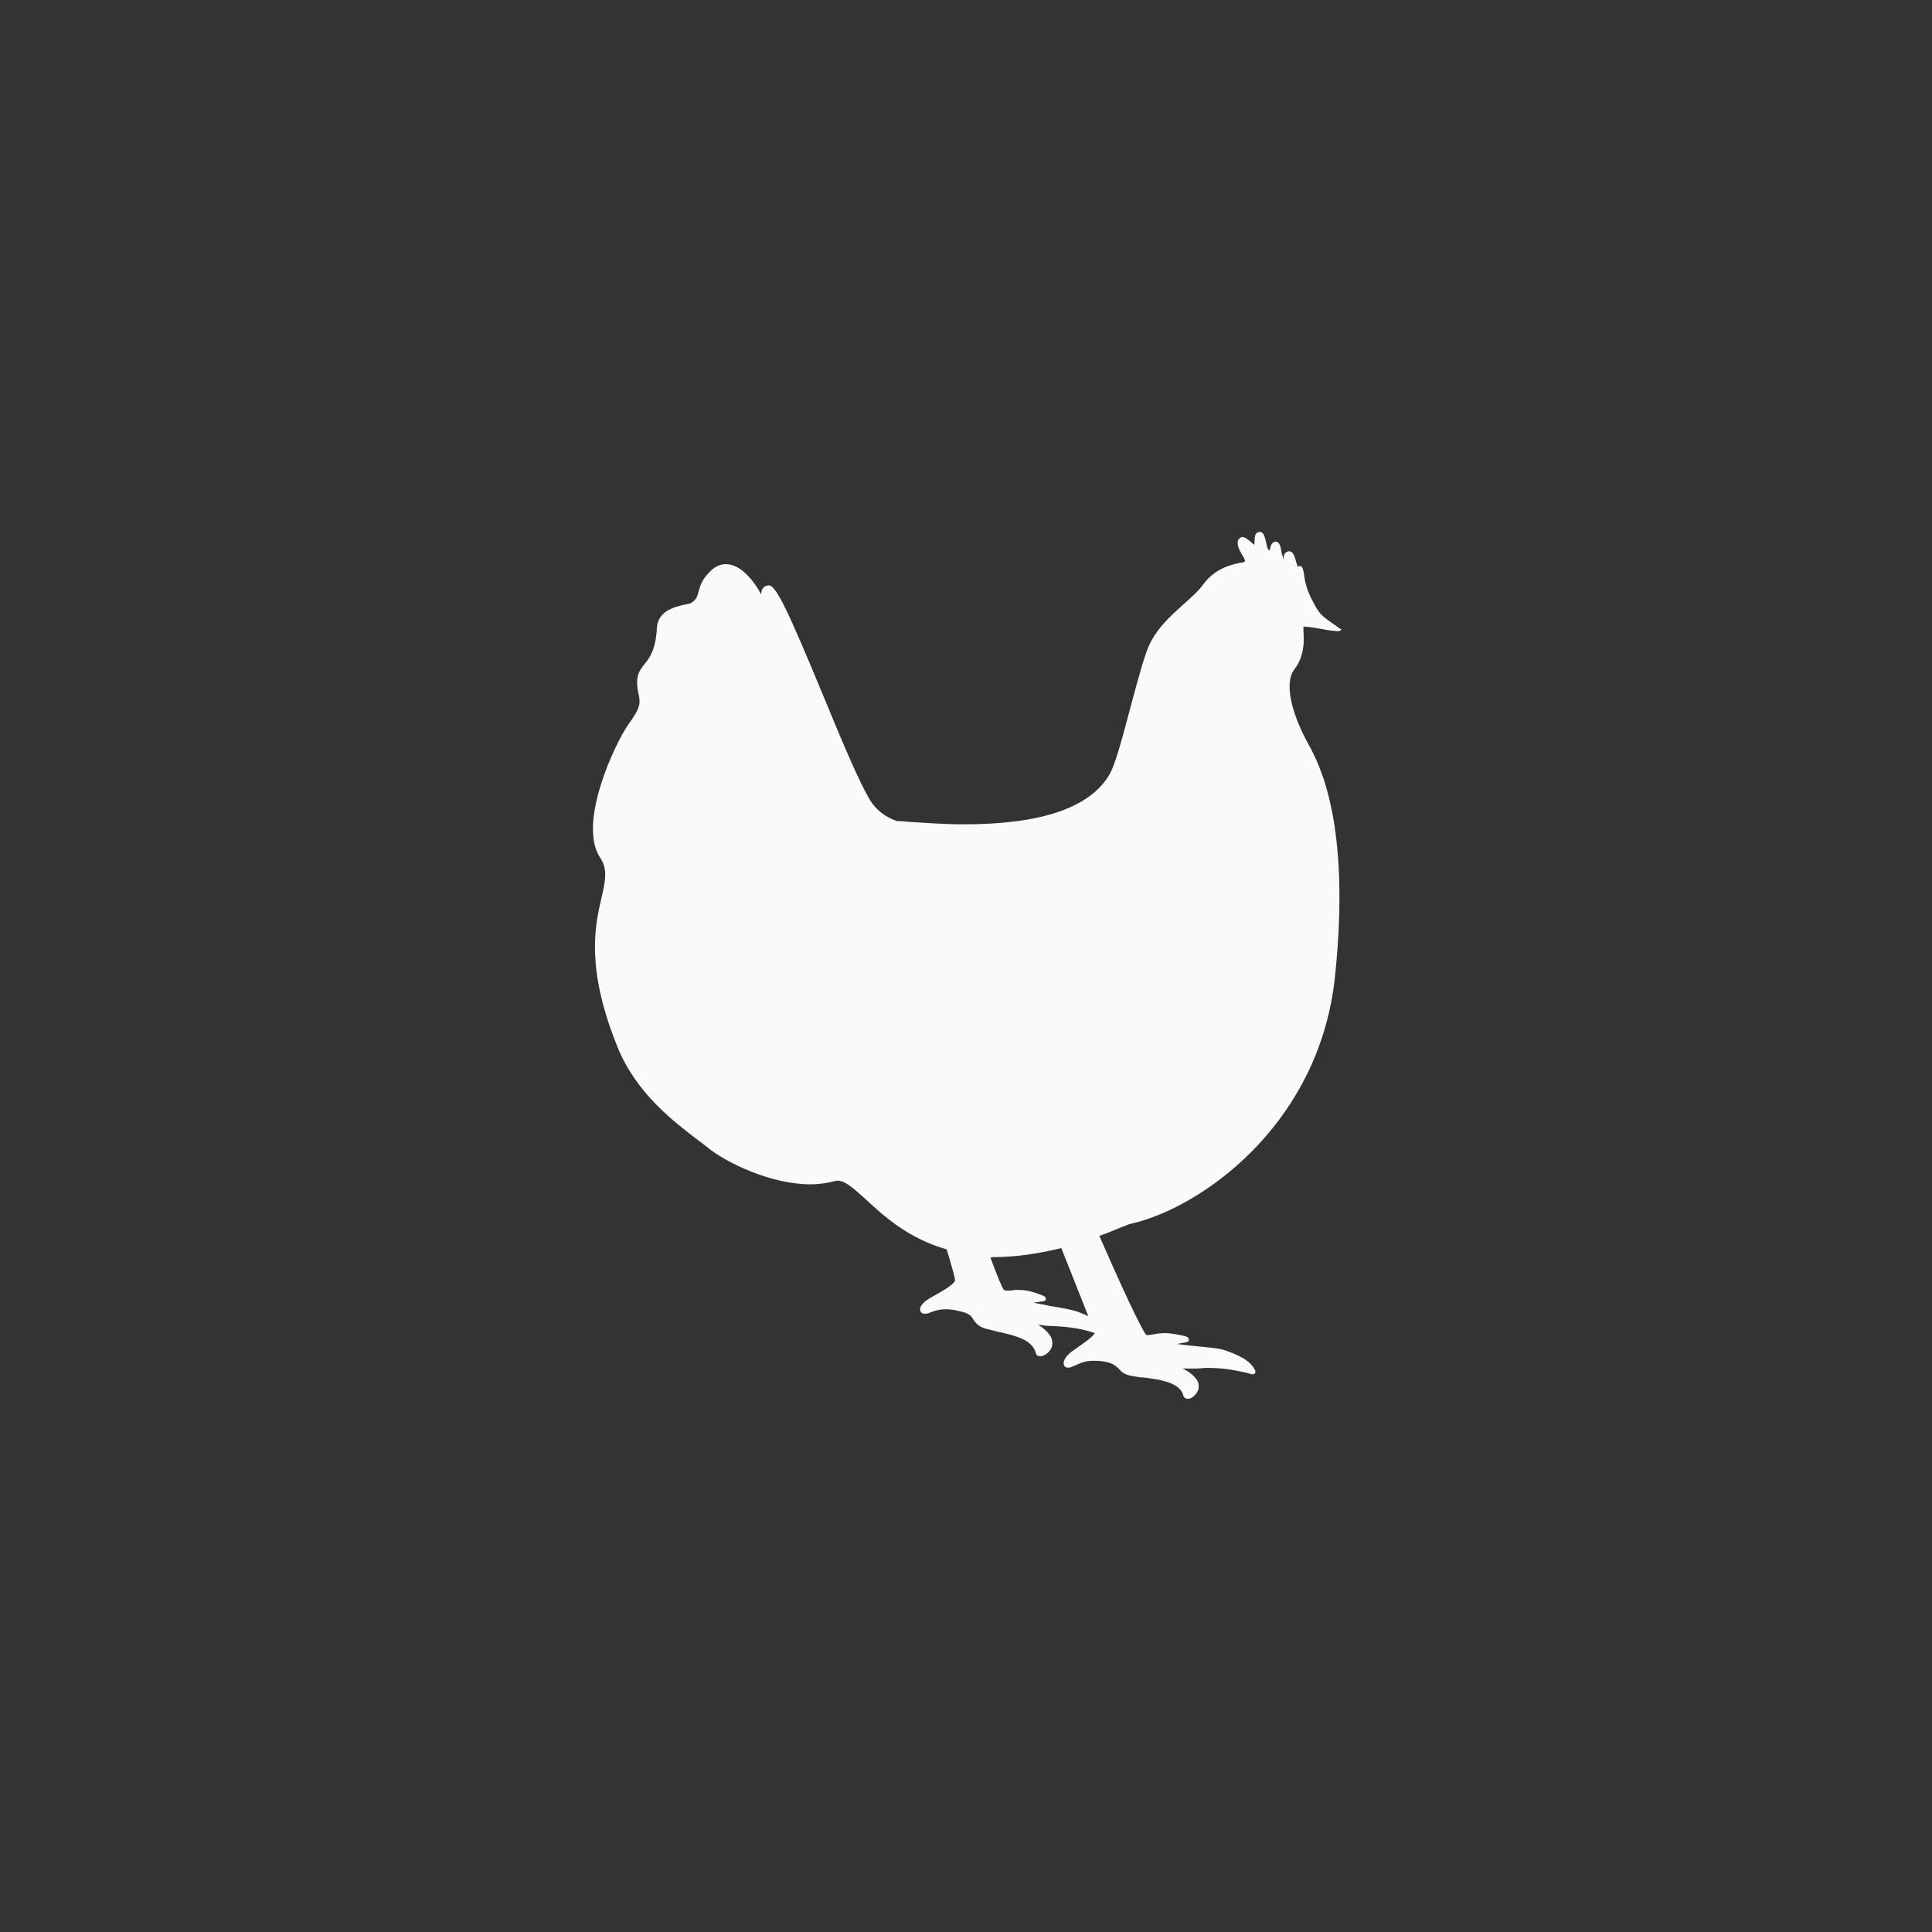 <?xml version="1.0" encoding="UTF-8"?> <svg xmlns="http://www.w3.org/2000/svg" xmlns:xlink="http://www.w3.org/1999/xlink" version="1.1" x="0px" y="0px" viewBox="0 0 300 300" style="enable-background:new 0 0 300 300;" xml:space="preserve"><rect x="0" y="0" width="300" height="300" fill="#333333" stroke="none"/> <style type="text/css"> .st0{fill:#FFFFFF;} .st1{fill:#52A2D9;} .st2{fill:#2B84C6;} .st3{fill:#4D4D4D;} .st4{fill:#1E1E1E;} .st5{fill:url(#SVGID_1_);} .st6{fill:url(#SVGID_00000175281783902017373370000018357141553776072374_);} .st7{fill:url(#SVGID_00000115481276065770386960000014801488123087754915_);} .st8{fill:#BC2F2C;} .st9{fill:#A70100;} .st10{fill:#F9F9F9;} .st11{fill:#FAFAFA;} .st12{fill:#F29100;} .st13{fill:none;stroke:#93C146;stroke-width:6.831;stroke-miterlimit:10;} .st14{fill:#F2F4F6;} .st15{fill:#DEDEDE;} </style> <g id="Fondo"> </g> <g id="Logo"> <g> <g> <path class="st11" d="M207.5,97.2c-2.6-1.8-2.6-1.8-3.9-4.3c-0.7-1.4-1-2.7-1.1-3.7c-0.2-0.9-0.2-1.3-0.7-1.3 c-0.1,0-0.2,0-0.3,0.1c-0.1-0.2-0.1-0.5-0.2-0.6c-0.2-0.9-0.5-1.8-1.1-1.8l-0.1,0c-0.7,0.1-0.8,0.8-0.8,1.2c0,0,0,0,0,0.1 c-0.1-0.3-0.2-0.8-0.3-1.1c-0.1-0.8-0.3-1.7-0.9-1.7c-0.6,0-0.8,0.7-0.9,1.1c0,0.1,0,0.2-0.1,0.3c-0.3-0.2-0.4-0.8-0.5-1.3 c-0.2-0.7-0.3-1.6-1-1.6c-0.2,0-0.4,0.1-0.5,0.2c-0.3,0.3-0.3,1-0.3,1.5c0,0.1,0,0.2,0,0.3c-0.1-0.1-0.3-0.2-0.4-0.3 c-0.6-0.5-1-0.9-1.5-0.9c-0.1,0-0.6,0.1-0.7,0.7c-0.1,0.7,0.3,1.4,0.7,2.1c0.2,0.3,0.5,0.8,0.4,1c-0.2,0.1-0.5,0.2-0.8,0.2 c-1.4,0.3-3.9,0.9-5.7,3.4c-0.8,1.1-2,2.1-3.2,3.2c-2,1.8-4.1,3.7-5.3,6.5c-0.8,2-1.7,5.4-2.7,9.1c-1.2,4.5-2.4,9.2-3.4,10.8 c-3.1,5.1-10.7,7.6-22.5,7.6c-3.6,0-6.9-0.3-8.8-0.4c-0.7-0.1-1.2-0.1-1.6-0.1c-1.8-0.6-3.2-1.7-4.1-3.1 c-1.8-2.9-4.7-9.9-7.5-16.7c-5.3-12.8-7.2-16.8-8.3-16.8l-0.1,0c-0.9,0.1-1.1,0.8-1.1,1.4c-0.2-0.3-0.3-0.5-0.4-0.7 c-1.6-2.6-3.4-4-5.1-4c-0.8,0-1.5,0.3-2.2,0.9c-1.5,1.4-1.8,2.5-2,3.3c-0.2,0.7-0.3,1.2-1,1.7c-0.2,0.2-0.7,0.3-1.3,0.4 c-1.6,0.4-4.1,1-4.2,3.7c-0.2,3.3-1.1,4.5-1.9,5.5c-0.8,1-1.5,1.9-1,4.4c0.4,1.8,0.4,2.3-1.6,5.1c-1.9,2.7-7.9,15.2-4.3,20.6 c1.2,1.8,0.8,3.6,0.2,6.2c-1,4.3-2.5,10.9,2.5,23.2c2.9,7.2,8.8,11.6,12.3,14.3c0.7,0.5,1.2,0.9,1.7,1.3 c2.8,2.3,9.8,5.7,15.9,5.7c1.4,0,2.7-0.2,3.8-0.5c1.3-0.4,2.8,1,4.8,2.8c2.8,2.6,6.6,6.1,12.6,7.8c0.8,2.6,1.3,4.5,1.3,4.8 c-0.1,0.6-1.8,1.6-3.6,2.6c-1.3,0.7-2,1.5-1.8,2.1c0.1,0.5,0.6,0.6,1.3,0.4c0.2-0.1,0.3-0.1,0.5-0.2c0.6-0.2,1.2-0.4,2.2-0.4 c0.6,0,1.3,0.1,2.1,0.3c1.5,0.3,1.9,0.8,2.2,1.4c0.4,0.5,0.8,1.1,2.2,1.4c0.5,0.1,1.1,0.3,1.6,0.4c2.3,0.5,4.8,1.1,5.6,2.7 c0.1,0.2,0.2,0.4,0.2,0.5c0.1,0.3,0.2,0.6,0.7,0.6c0.1,0,0.3,0,0.5-0.1c0.5-0.2,1.1-0.7,1.3-1.3c0.2-0.5,0.1-1.1-0.1-1.6 c-0.5-0.8-1.2-1.4-2-1.9c0.7,0.1,1.4,0.2,2.1,0.2c3.1,0.1,5.3,0.6,6.7,1.1c-0.4,0.7-1.8,1.6-3.2,2.6c-1.2,0.8-1.8,1.7-1.6,2.3 c0.1,0.5,0.7,0.6,1.3,0.3c0.2-0.1,0.3-0.1,0.5-0.2c0.7-0.3,1.4-0.7,2.8-0.7c0.4,0,0.9,0,1.5,0.1c1.5,0.2,1.9,0.7,2.4,1.1 c0.4,0.5,0.9,1,2.3,1.2c0.5,0.1,1.1,0.2,1.7,0.2c2.3,0.3,4.9,0.7,5.8,2.2c0.1,0.2,0.2,0.3,0.2,0.5c0.1,0.3,0.3,0.6,0.7,0.6 c0.1,0,0.3,0,0.5-0.1c0.5-0.2,1-0.8,1.2-1.4c0.1-0.6,0-1.1-0.3-1.5c-0.5-0.7-1.3-1.3-2.2-1.7c0.7,0,1.4,0,2.1,0 c0.6,0,1.2-0.1,1.8-0.1c3.1,0,5.2,0.6,6.2,0.8c0.4,0.1,0.6,0.2,0.8,0.2c0.2,0,0.3-0.1,0.4-0.2c0-0.1,0.1-0.2,0-0.4 c-0.5-1-1.4-2-4.6-3.1c-1.1-0.4-3.1-0.5-4.9-0.7c-0.9-0.1-2-0.2-2.6-0.3c0.4-0.1,0.8-0.2,1-0.2c0.5-0.1,0.8-0.1,0.8-0.5 c0-0.4-0.3-0.5-1.9-0.8c-0.6-0.1-1.2-0.2-1.8-0.2c-0.7,0-1.3,0.1-1.8,0.2c-0.5,0.1-0.9,0.1-1.1,0.1c-0.7-0.7-4.3-8.5-7.3-15.4 c1.5-0.5,3-1.2,4.6-1.8c0.7-0.2,1.3-0.3,1.9-0.5c10.8-3.2,27.8-15.9,30.1-38c2.5-23.9-2.5-33-4.1-36c-2.3-4.1-4-9.3-2.2-11.7 c1.6-2,1.5-4.6,1.4-5.9c0-0.3,0-0.6,0-0.7c0,0,0.1,0,0.1,0c0.6,0,1.8,0.2,2.9,0.4c1,0.2,1.9,0.3,2.3,0.3c0.1,0,0.5,0,0.6-0.3 C207.9,97.6,207.8,97.4,207.5,97.2z M154.4,195.2c3.2,0,6.7-0.5,10.4-1.4c1.6,4,3.2,8.1,4.2,10.6c-0.3-0.2-0.7-0.3-1.1-0.5 c-1.1-0.5-3-0.8-4.8-1.1c-0.9-0.2-2-0.4-2.6-0.5c0.4-0.1,0.8-0.1,1.1-0.2c0.5,0,0.8-0.1,0.8-0.4c0-0.4-0.3-0.5-1.8-1 c-0.9-0.3-1.7-0.4-2.5-0.4c-0.4,0-0.7,0-1.1,0.1c-0.2,0-0.4,0-0.6,0c-0.2,0-0.4,0-0.5-0.1c-0.3-0.3-1.1-2.3-2.1-5 C154,195.2,154.2,195.2,154.4,195.2C154.4,195.2,154.4,195.2,154.4,195.2z M161.4,210.5L161.4,210.5L161.4,210.5L161.4,210.5z"></path> </g> </g> </g> <g id="Info"> </g> </svg> 